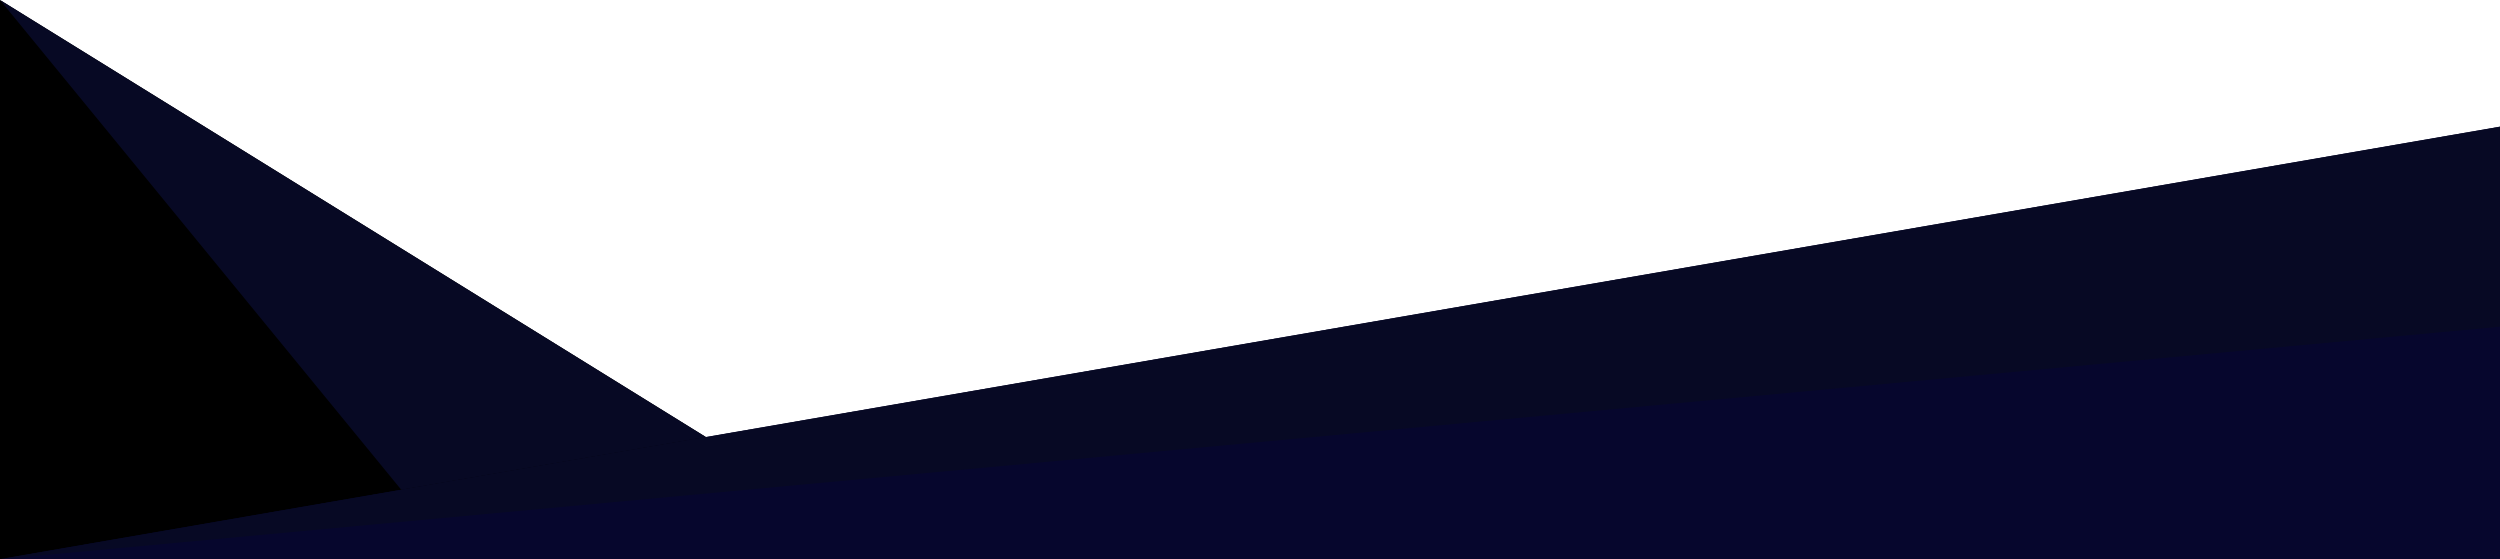 <?xml version="1.0" encoding="UTF-8" standalone="no"?><svg xmlns="http://www.w3.org/2000/svg" xmlns:xlink="http://www.w3.org/1999/xlink" data-name="Layer 1" fill="#000000" height="671" preserveAspectRatio="xMidYMid meet" version="1" viewBox="0.0 2329.0 3000.0 671.0" width="3000" zoomAndPan="magnify"><g id="change1_1"><path d="M535.87 2985.87L530.53 2986.01 0 3000 0 2329 847.08 2853.45 963 2953 779 3000 535.87 2985.87z" fill="#000000"/></g><g id="change2_1"><path d="M3000 2481L3000 3000 0 3000 3000 2481z" fill="#06062d"/></g><g id="change3_1"><path d="M3000 2481L3000 2721 0 3000 3000 2481z" fill="#070924"/></g><g id="change4_1"><path d="M481.5 2916.7L0 2329 847.08 2853.45 481.5 2916.7z" fill="#070924"/></g></svg>